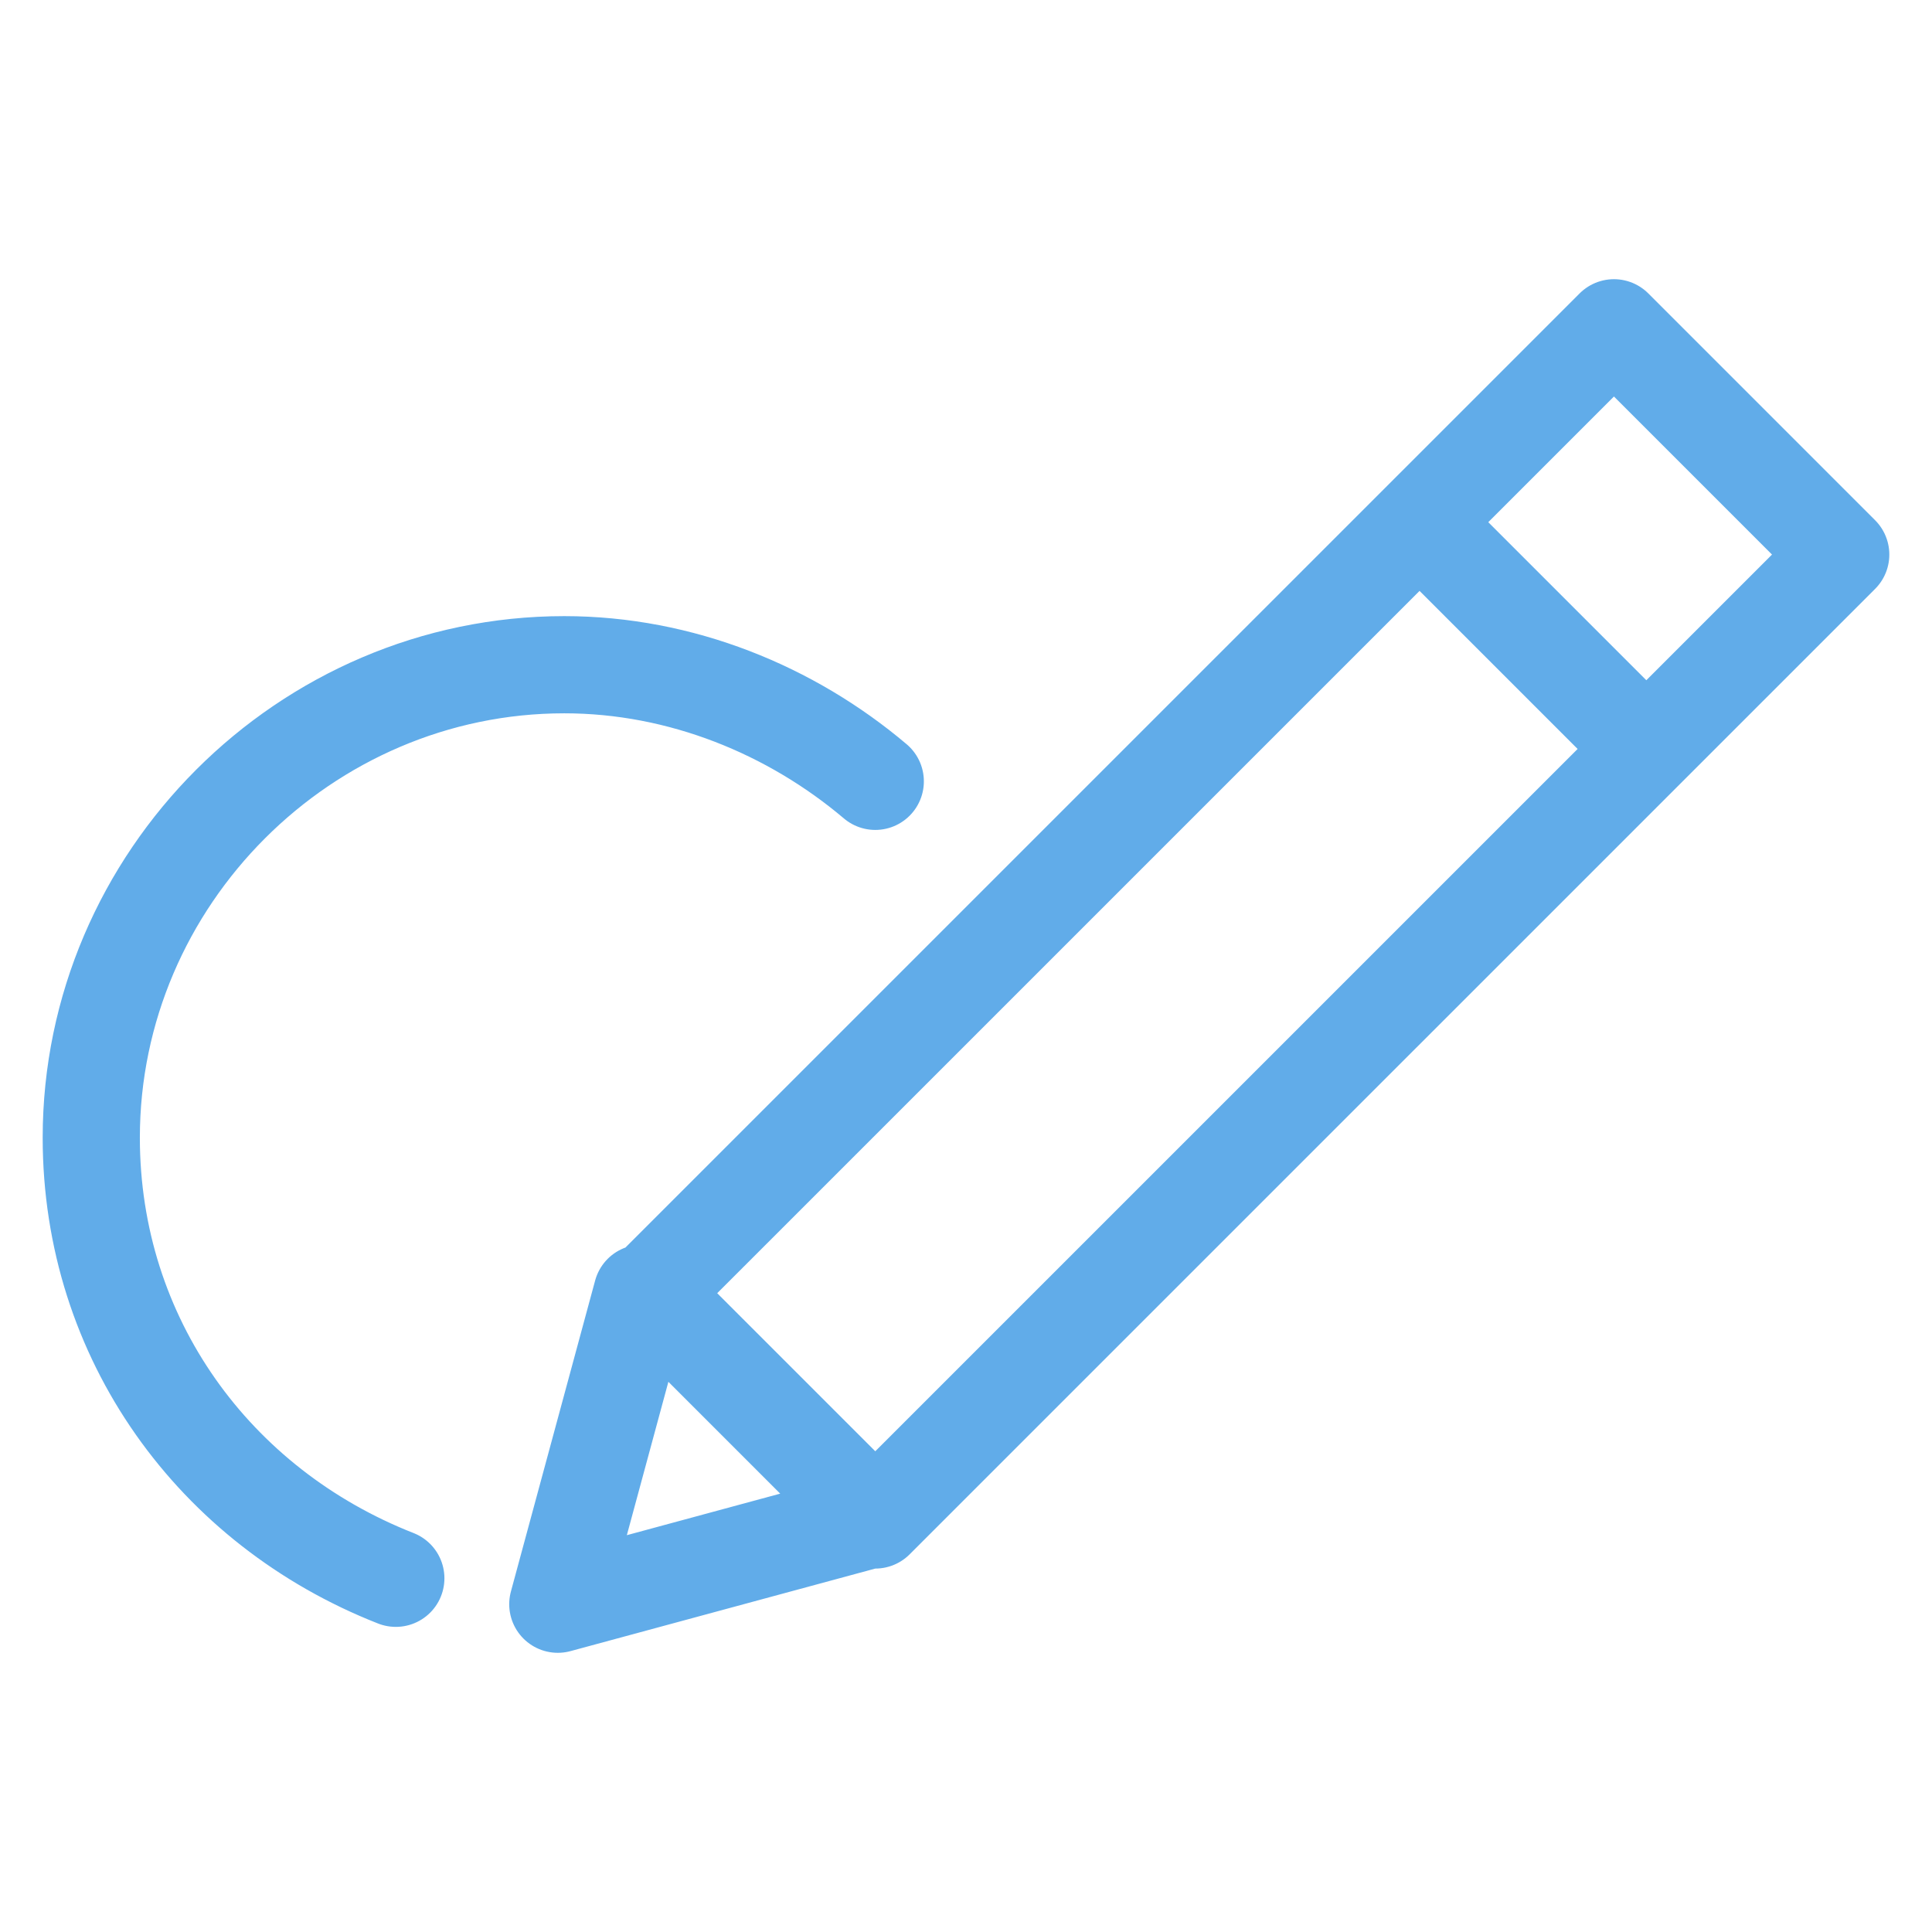 <svg width="50" height="50" viewBox="0 0 50 50" fill="none" xmlns="http://www.w3.org/2000/svg">
<path d="M36.738 13.514L16.783 33.468L22.652 39.337L42.607 19.383M36.738 13.514L42.607 19.383M36.738 13.514L41.769 8.483L47.638 14.352L42.607 19.383M16.616 33.468L14.436 41.517L22.485 39.337M22.652 20.221C20.473 18.376 17.622 17.203 14.603 17.203C7.896 17.203 2.362 22.736 2.362 29.444C2.362 34.642 5.548 39.002 10.244 40.846" stroke="#61ACE9" stroke-width="2.515" stroke-miterlimit="10" stroke-linecap="round" stroke-linejoin="round"/>
</svg>
